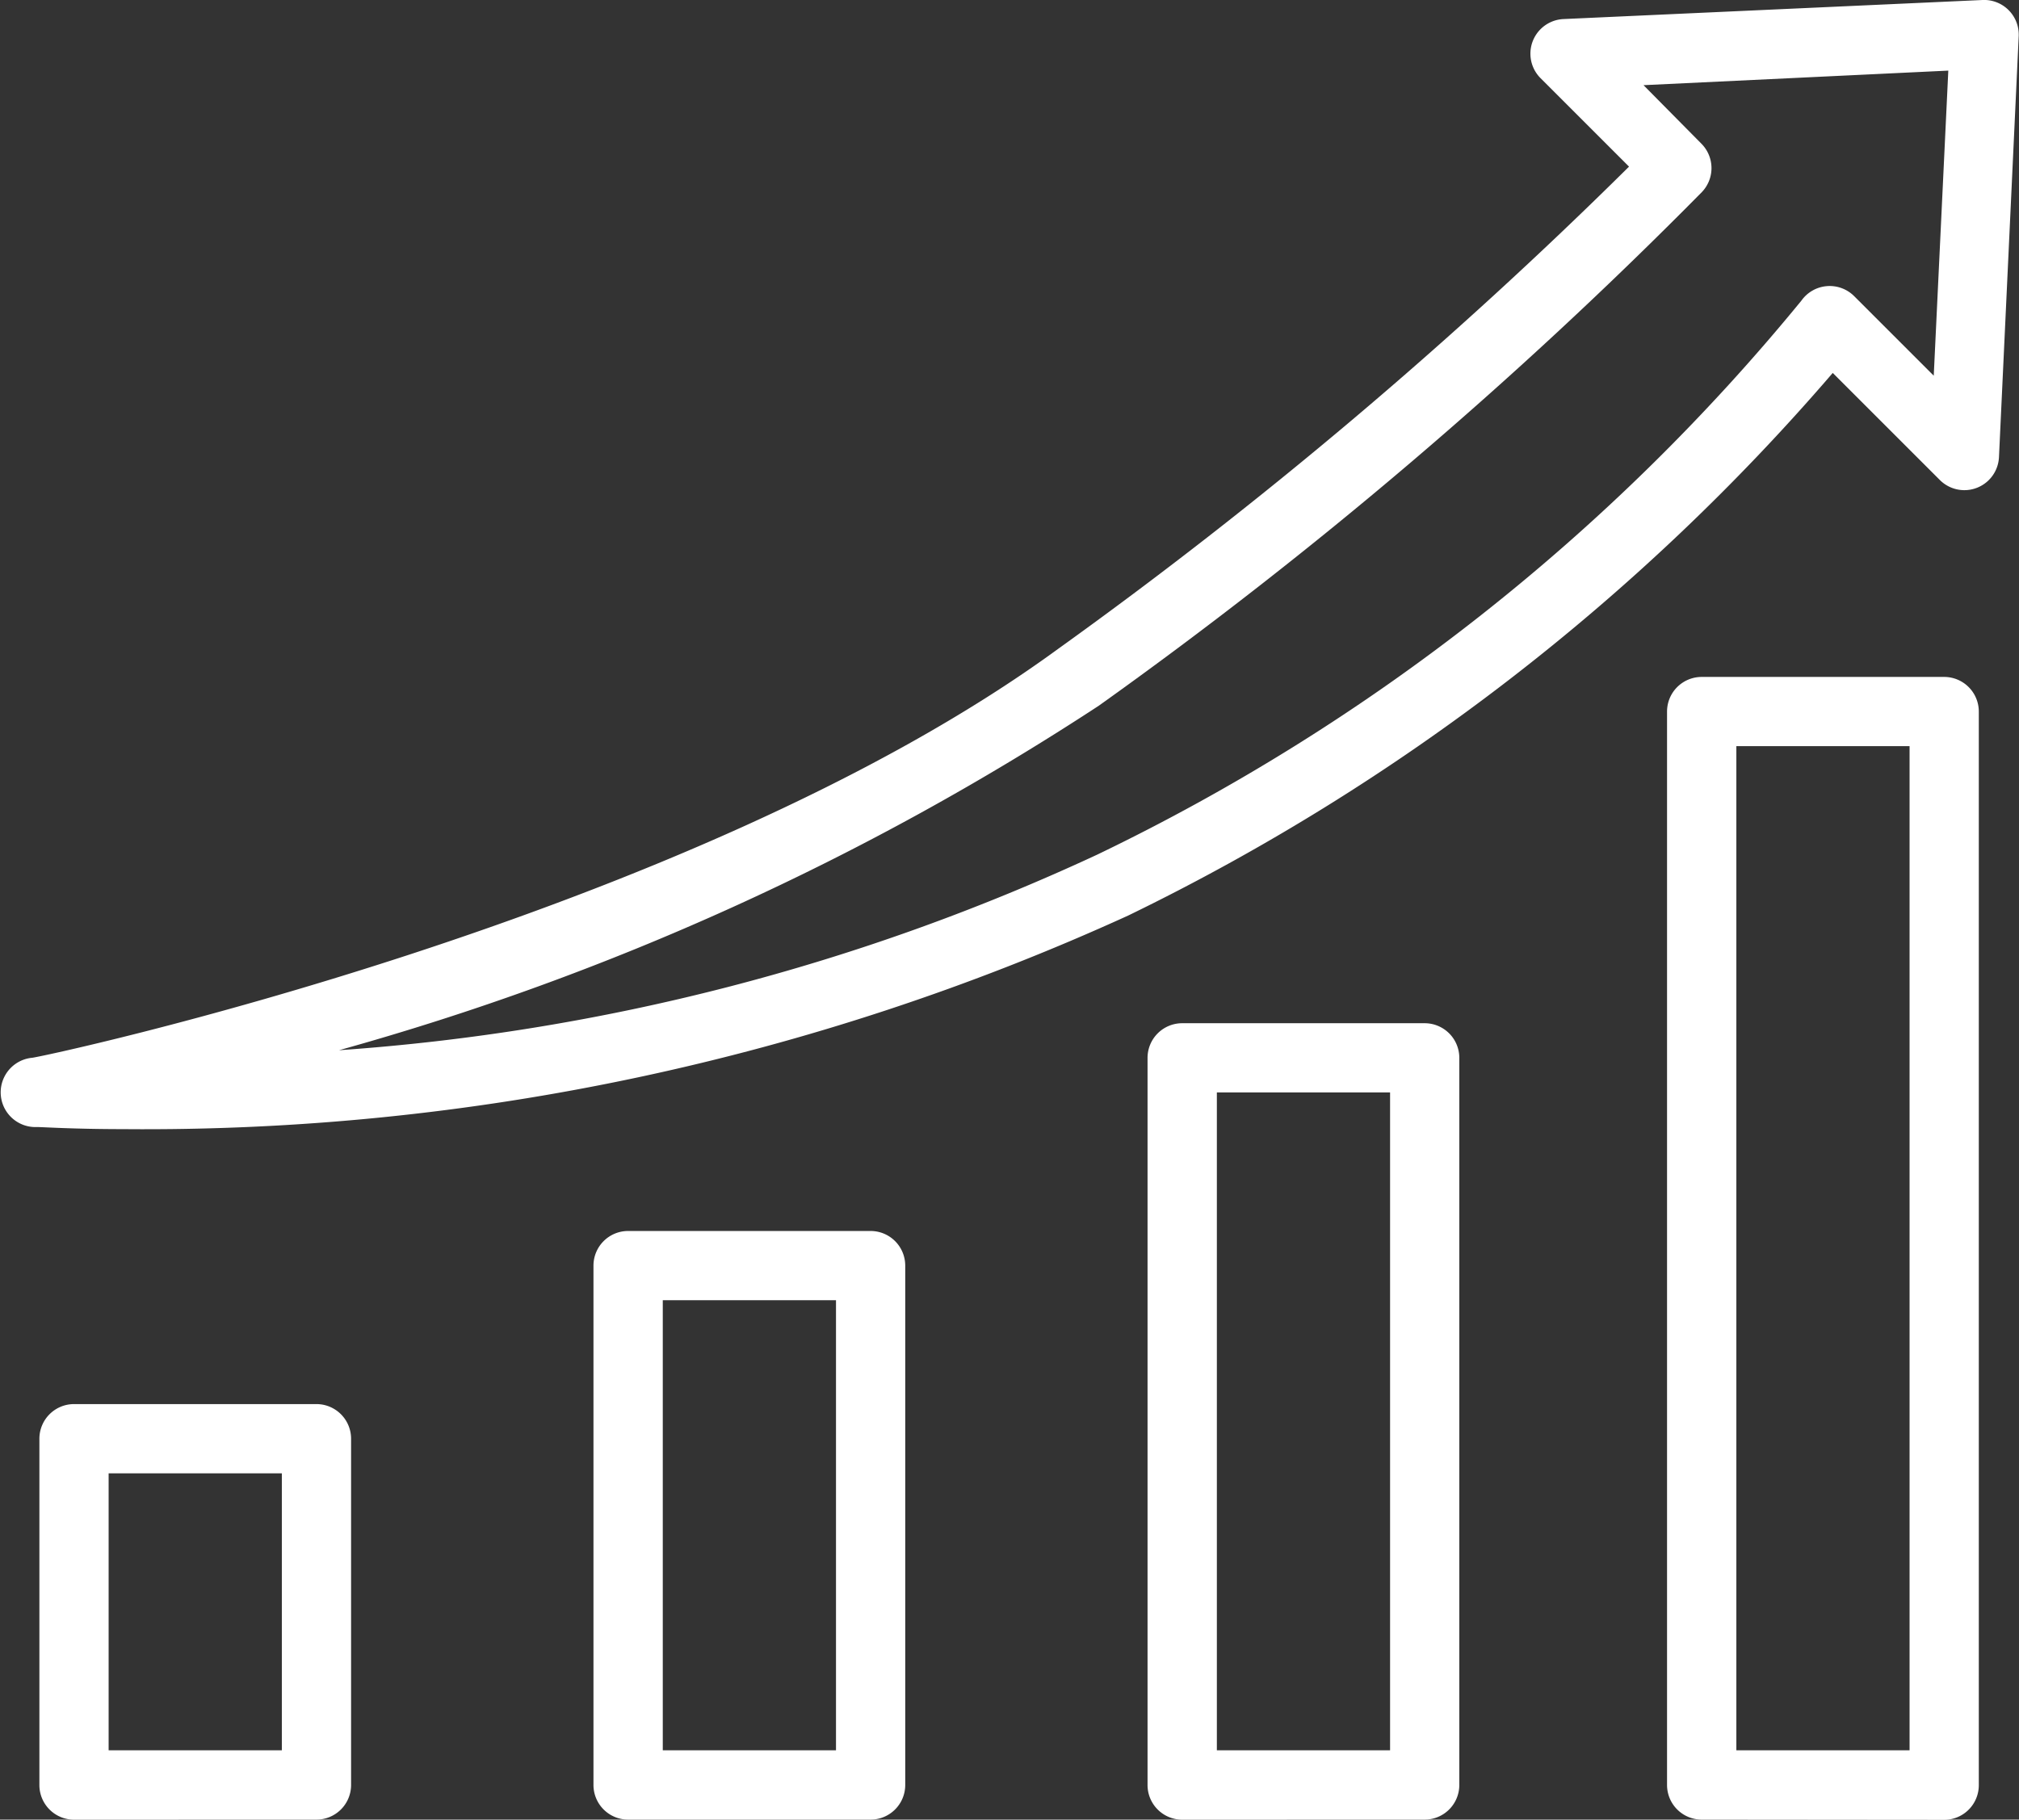 <svg xmlns="http://www.w3.org/2000/svg" width="27.73" height="24.996" viewBox="0 0 27.73 24.996">
  <rect x="0" y="0" width="27.73" height="24.996" fill="#333333" stroke="none"/>
  <g id="noun-growth-3328276" transform="translate(-2.862 -5.449)">
    <path id="Path_112" data-name="Path 112" d="M7.805,51.708a.476.476,0,0,0,.476-.476V46.476A.476.476,0,0,0,7.805,46H4.476A.476.476,0,0,0,4,46.476v4.757a.476.476,0,0,0,.476.476ZM4.951,46.951H7.33v3.805H4.951Z" transform="translate(-0.597 -21.263)" fill="#fff"/>
    <path id="Path_113" data-name="Path 113" d="M23.805,49.086a.476.476,0,0,0,.476-.476V41.476A.476.476,0,0,0,23.805,41h-3.33a.476.476,0,0,0-.476.476V48.61a.476.476,0,0,0,.476.476Zm-2.854-7.135H23.33v6.183H20.951Z" transform="translate(-8.986 -18.641)" fill="#fff"/>
    <path id="Path_114" data-name="Path 114" d="M39.805,45.94a.476.476,0,0,0,.476-.476V35.476A.476.476,0,0,0,39.805,35h-3.33a.476.476,0,0,0-.476.476v9.989a.476.476,0,0,0,.476.476Zm-2.854-9.989H39.33v9.037H36.951Z" transform="translate(-17.376 -15.495)" fill="#fff"/>
    <path id="Path_115" data-name="Path 115" d="M54.805,40.7a.476.476,0,0,0,.476-.476V25.476A.476.476,0,0,0,54.805,25h-3.33a.476.476,0,0,0-.476.476V40.221a.476.476,0,0,0,.476.476ZM51.951,25.951H54.33V39.745H51.951Z" transform="translate(-25.241 -10.252)" fill="#fff"/>
    <path id="Path_116" data-name="Path 116" d="M30.092,5.449l-5.76.262a.476.476,0,0,0-.314.809l1.218,1.218a64.884,64.884,0,0,1-7.843,6.626C12.308,18.078,3.4,19.98,3.3,19.98a.477.477,0,0,0,.071.951c.071,0,.5.029,1.194.029a32.536,32.536,0,0,0,13.794-2.935,30.1,30.1,0,0,0,9.675-7.453l1.47,1.47a.476.476,0,0,0,.813-.314l.271-5.784a.476.476,0,0,0-.5-.495Zm-.671,5.161L28.327,9.516a.476.476,0,0,0-.723.062,28.4,28.4,0,0,1-9.67,7.61A29.554,29.554,0,0,1,7.518,19.876a37.258,37.258,0,0,0,10.436-4.733,63.2,63.2,0,0,0,8.281-7.054.476.476,0,0,0,0-.661l-.8-.809,4.186-.2Z" transform="translate(0 0)" fill="#fff"/>
  </g>
</svg>
